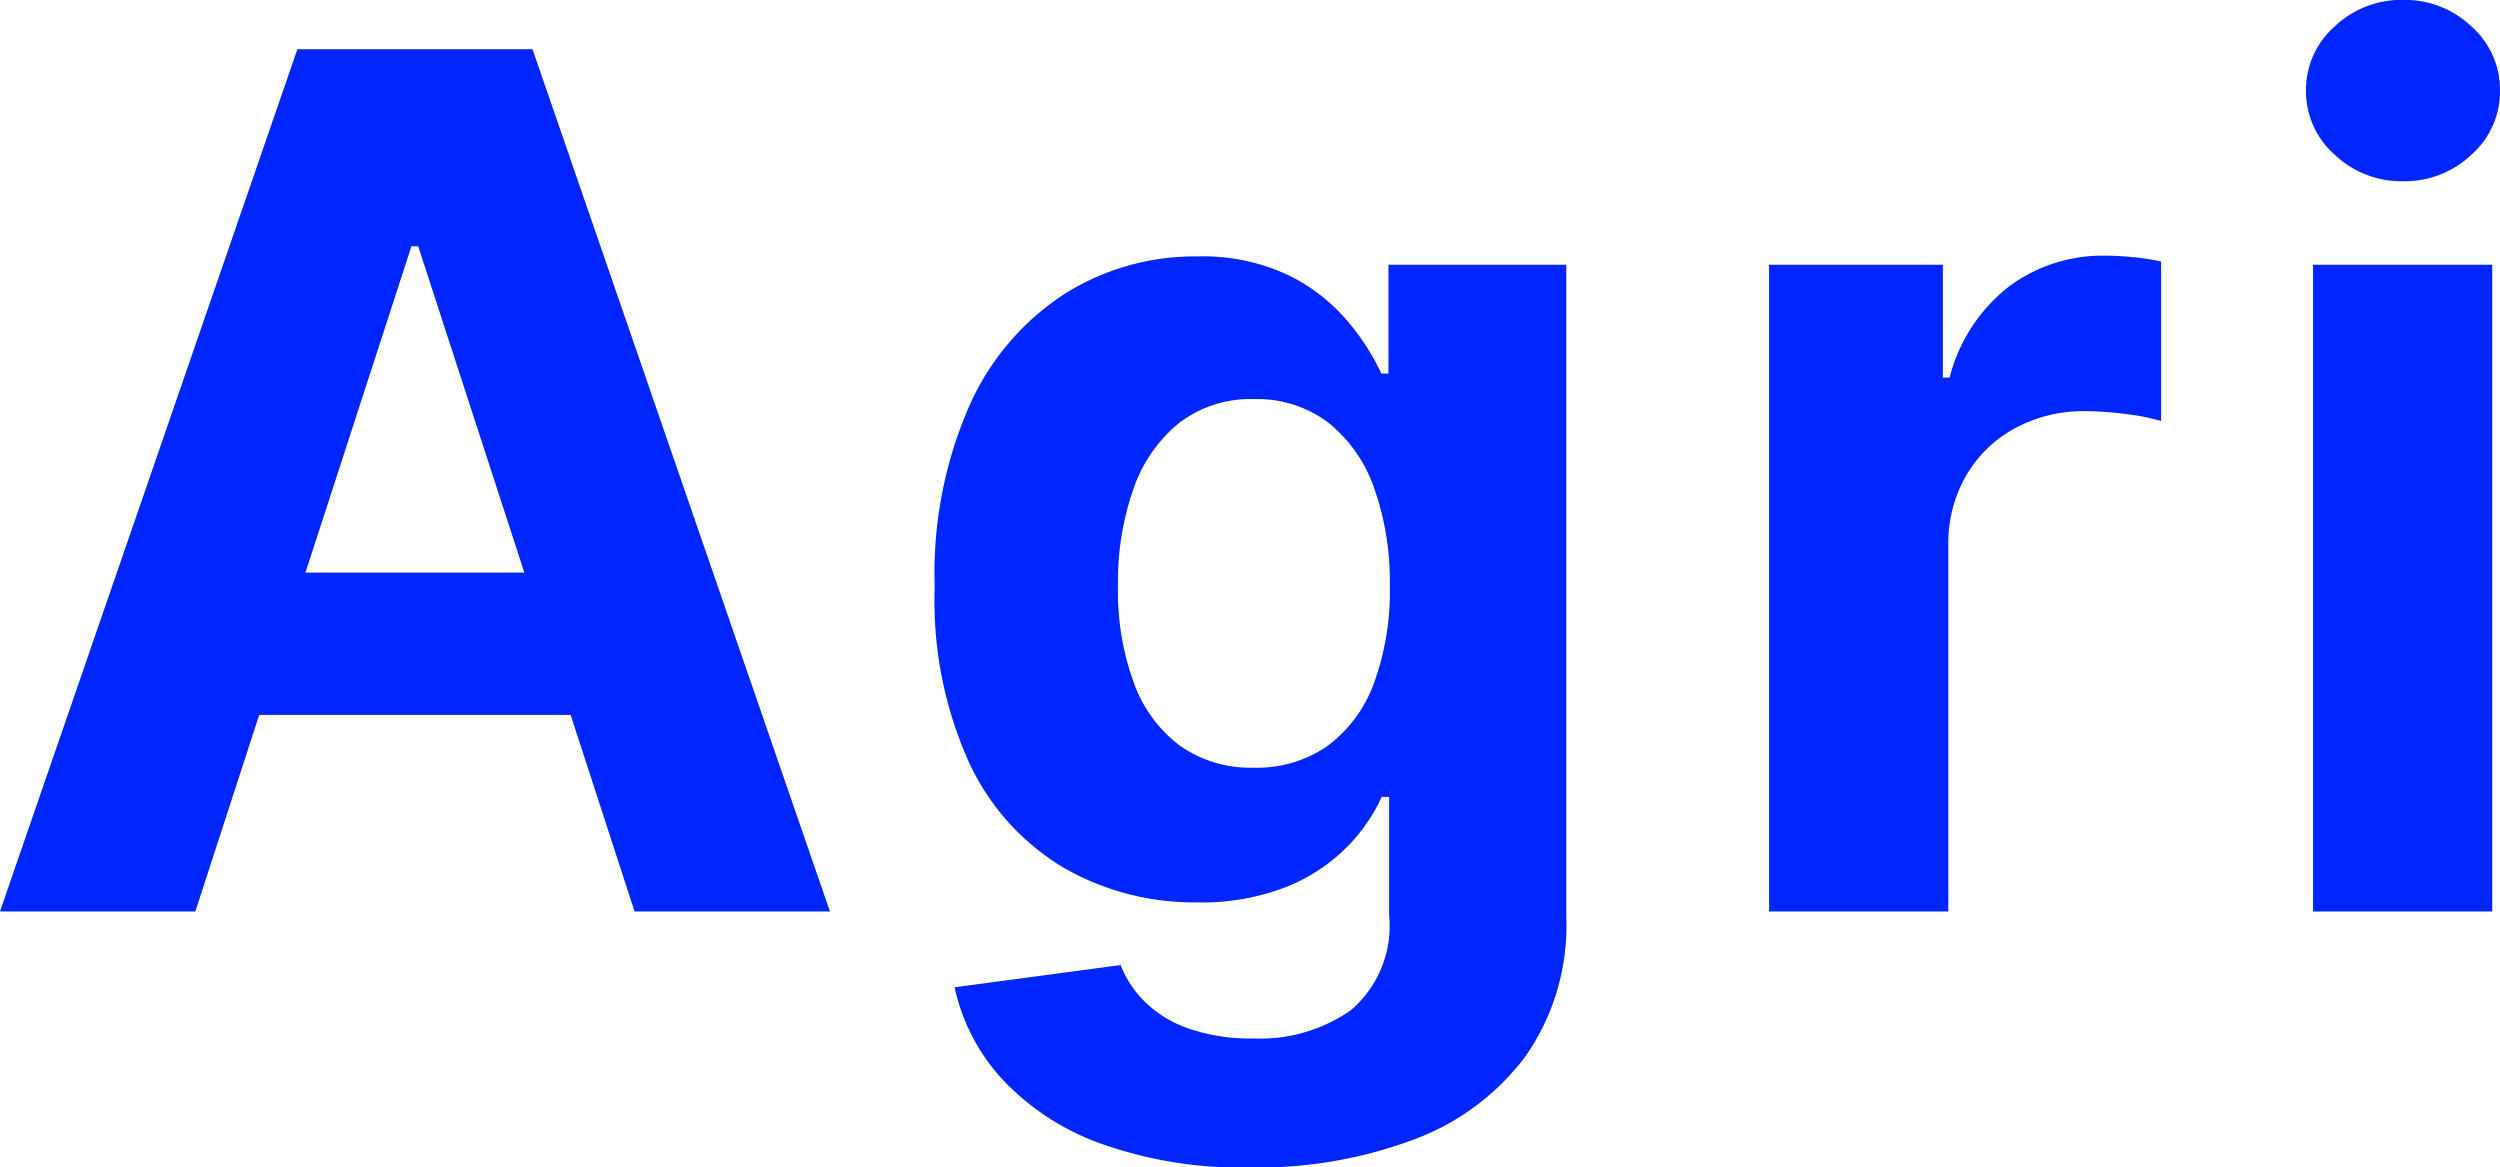 <svg xmlns="http://www.w3.org/2000/svg" width="84.34" height="39.386"><path d="M6.59 30.75H-.001L10.033 1.659h7.931L27.999 30.75h-6.591l-7.3-22.443h-.227zm-.409-11.432h15.568v4.8H6.181zm36 20.068a14.1 14.1 0 01-5.041-.805 8.439 8.439 0 01-3.335-2.182 6.655 6.655 0 01-1.6-3.092l5.6-.75a3.573 3.573 0 00.8 1.222 3.964 3.964 0 001.467.91 6.391 6.391 0 002.243.345 5.324 5.324 0 003.257-.954 3.729 3.729 0 001.291-3.205v-3.989h-.25a5.9 5.9 0 01-1.2 1.717 6.036 6.036 0 01-2.041 1.327 7.816 7.816 0 01-2.983.513 8.843 8.843 0 01-4.468-1.148 8.084 8.084 0 01-3.2-3.509 13.287 13.287 0 01-1.189-5.992 14.082 14.082 0 011.209-6.19 8.684 8.684 0 013.222-3.719 8.255 8.255 0 014.409-1.235 6.8 6.8 0 013.06.618 6.142 6.142 0 012 1.531 7.95 7.95 0 011.17 1.803h.239V8.931h6v22.035a7.691 7.691 0 01-1.369 4.658 8.286 8.286 0 01-3.768 2.816 15.013 15.013 0 01-5.523.946zm.125-13.488a4.14 4.14 0 002.476-.732 4.562 4.562 0 001.563-2.1 8.962 8.962 0 00.541-3.291 9.4 9.4 0 00-.536-3.331 4.828 4.828 0 00-1.557-2.2 3.977 3.977 0 00-2.487-.78 3.955 3.955 0 00-2.521.8 4.9 4.9 0 00-1.545 2.225 9.455 9.455 0 00-.524 3.28 9.034 9.034 0 00.53 3.254 4.6 4.6 0 001.55 2.127 4.13 4.13 0 002.51.748zm17.375 4.852V8.932h5.863v3.807h.228a5.665 5.665 0 012-3.071 5.288 5.288 0 013.237-1.043q.455 0 .979.052a6.732 6.732 0 01.919.149v5.378a6.709 6.709 0 00-1.17-.233 10.96 10.96 0 00-1.386-.1 4.846 4.846 0 00-2.373.575 4.262 4.262 0 00-1.649 1.6 4.563 4.563 0 00-.6 2.362V30.75zm18.352 0V8.932h6.045V30.75zm3.039-24.636a3.273 3.273 0 01-2.314-.9 2.848 2.848 0 01-.963-2.159 2.845 2.845 0 01.964-2.159 3.27 3.27 0 012.308-.9 3.264 3.264 0 012.314.9 2.854 2.854 0 01.959 2.159 2.853 2.853 0 01-.959 2.159 3.259 3.259 0 01-2.309.9z" fill="#0025ff"/></svg>